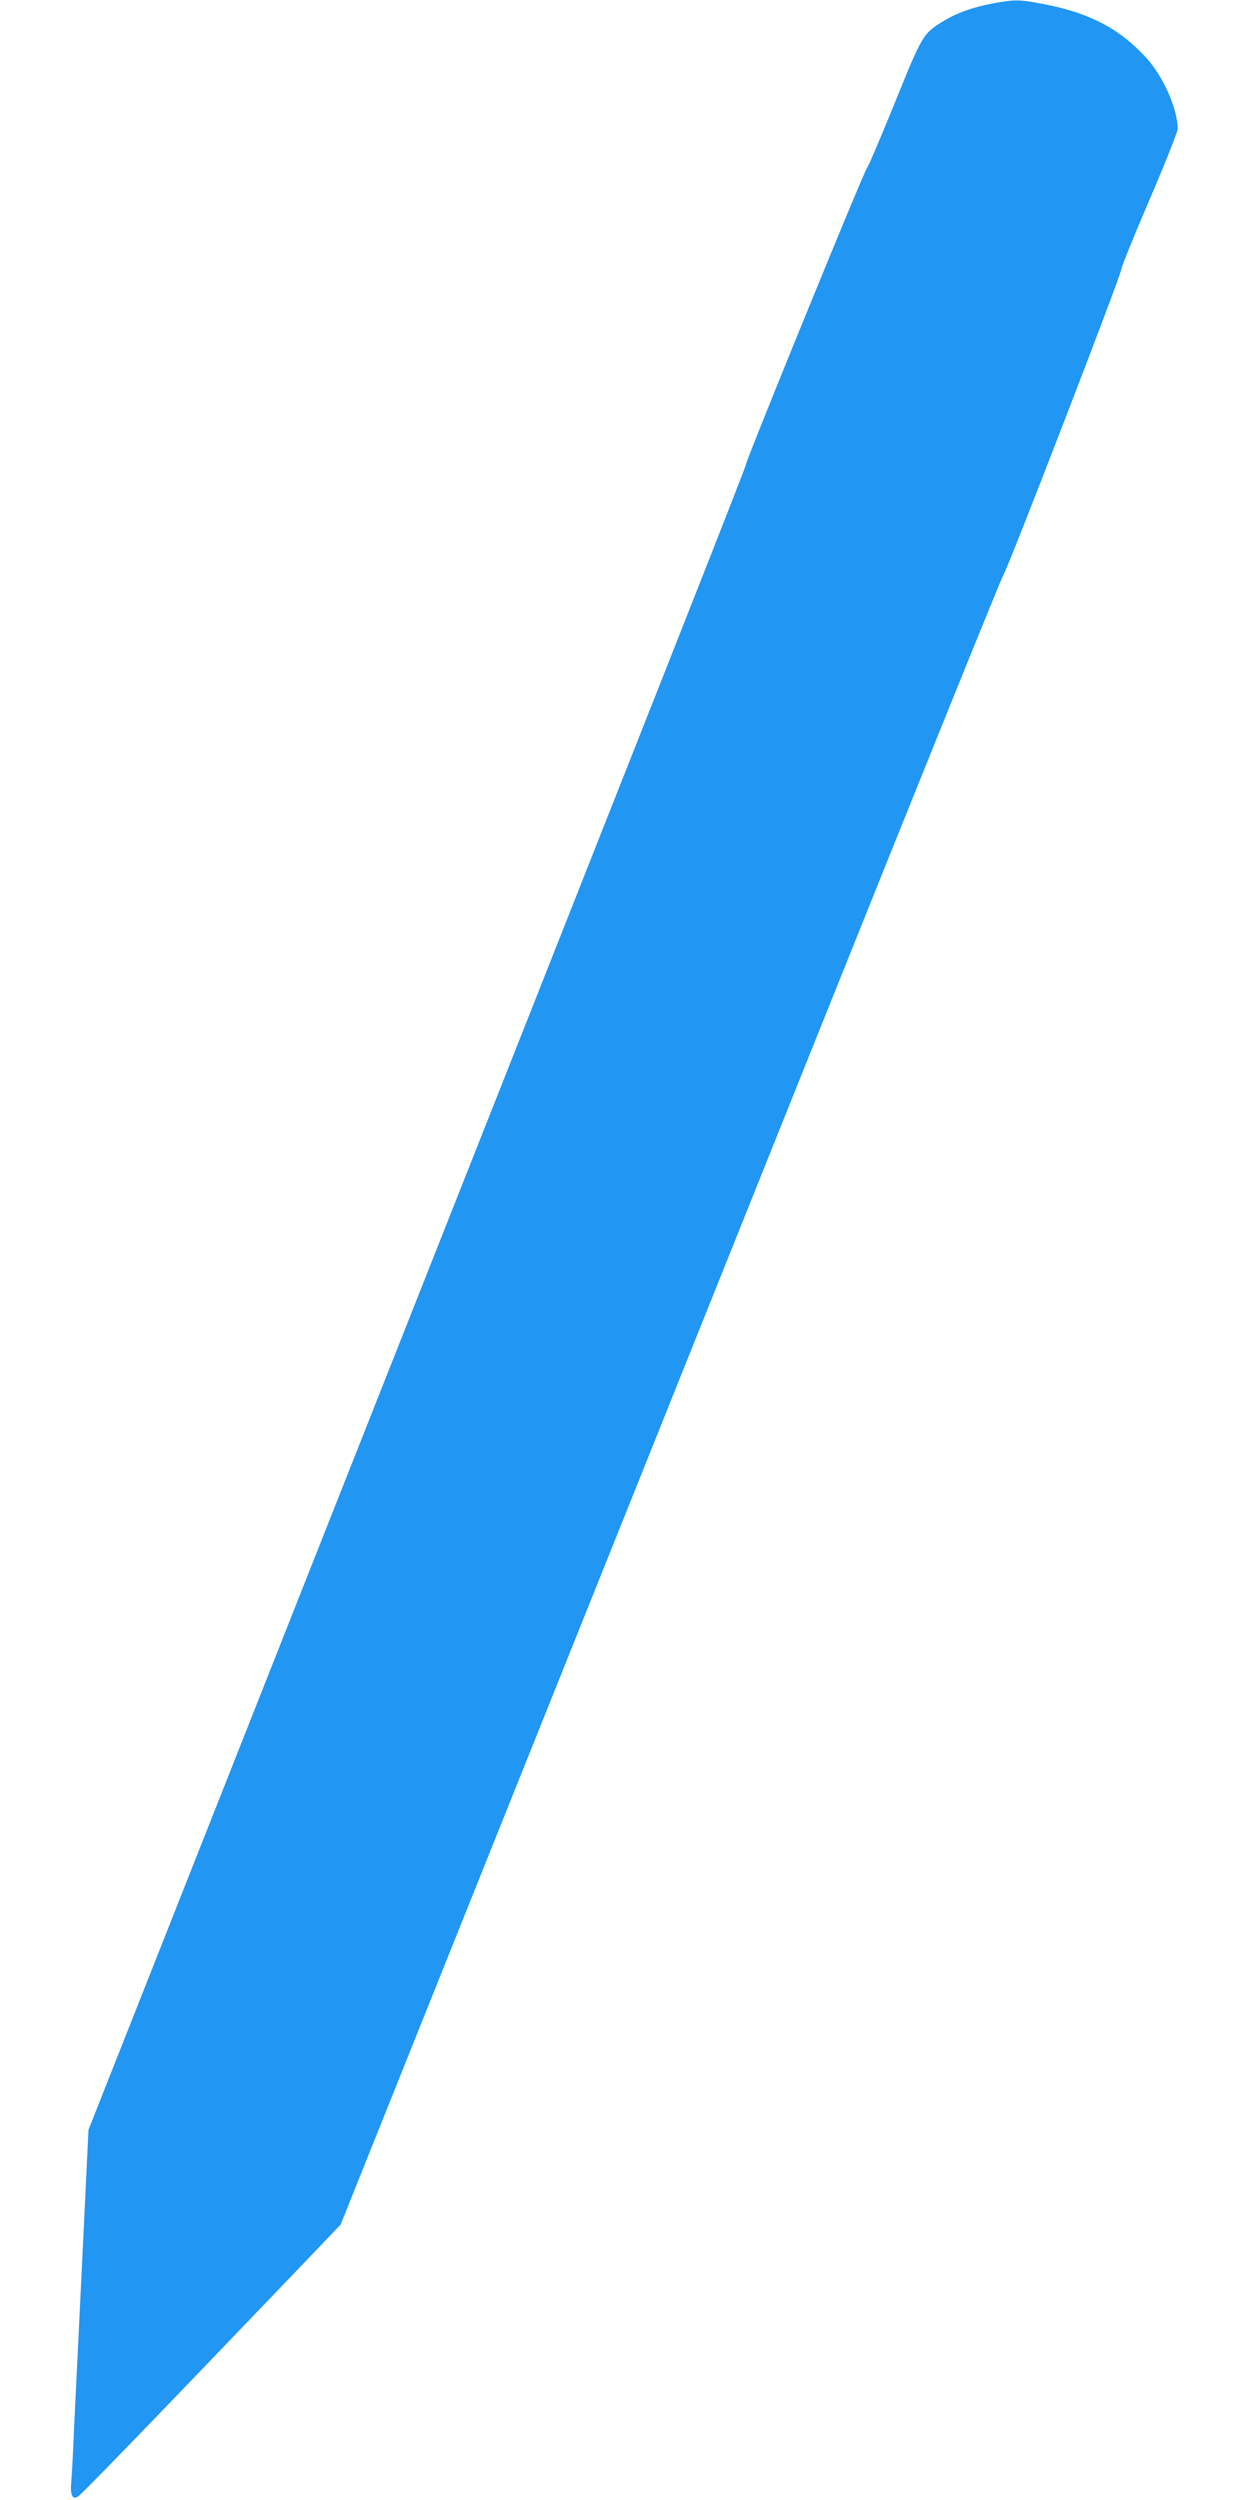 <?xml version="1.0" standalone="no"?>
<!DOCTYPE svg PUBLIC "-//W3C//DTD SVG 20010904//EN"
 "http://www.w3.org/TR/2001/REC-SVG-20010904/DTD/svg10.dtd">
<svg version="1.0" xmlns="http://www.w3.org/2000/svg"
 width="640pt" height="1280pt" viewBox="0 0 640 1280"
 preserveAspectRatio="xMidYMid meet">
<g transform="translate(0,1280) scale(0.1,-0.1)"
fill="#2196f3" stroke="none">
<path d="M5091 12784 c-103 -19 -188 -48 -257 -90 -107 -64 -111 -70 -250
-414 -70 -173 -135 -326 -145 -340 -20 -27 -608 -1469 -617 -1510 -4 -24 -312
-804 -2375 -6020 l-994 -2515 -22 -460 c-12 -253 -26 -541 -31 -640 -5 -99
-14 -283 -20 -410 -5 -126 -12 -257 -15 -290 -6 -69 4 -93 32 -79 17 8 357
360 1158 1196 l189 198 706 1762 c389 970 1149 2866 1689 4213 540 1348 990
2461 1000 2475 22 31 601 1531 601 1558 0 11 65 172 145 358 80 187 145 350
145 364 -1 104 -74 269 -163 366 -136 148 -291 229 -523 273 -123 24 -148 24
-253 5z"/>
</g>
</svg>
